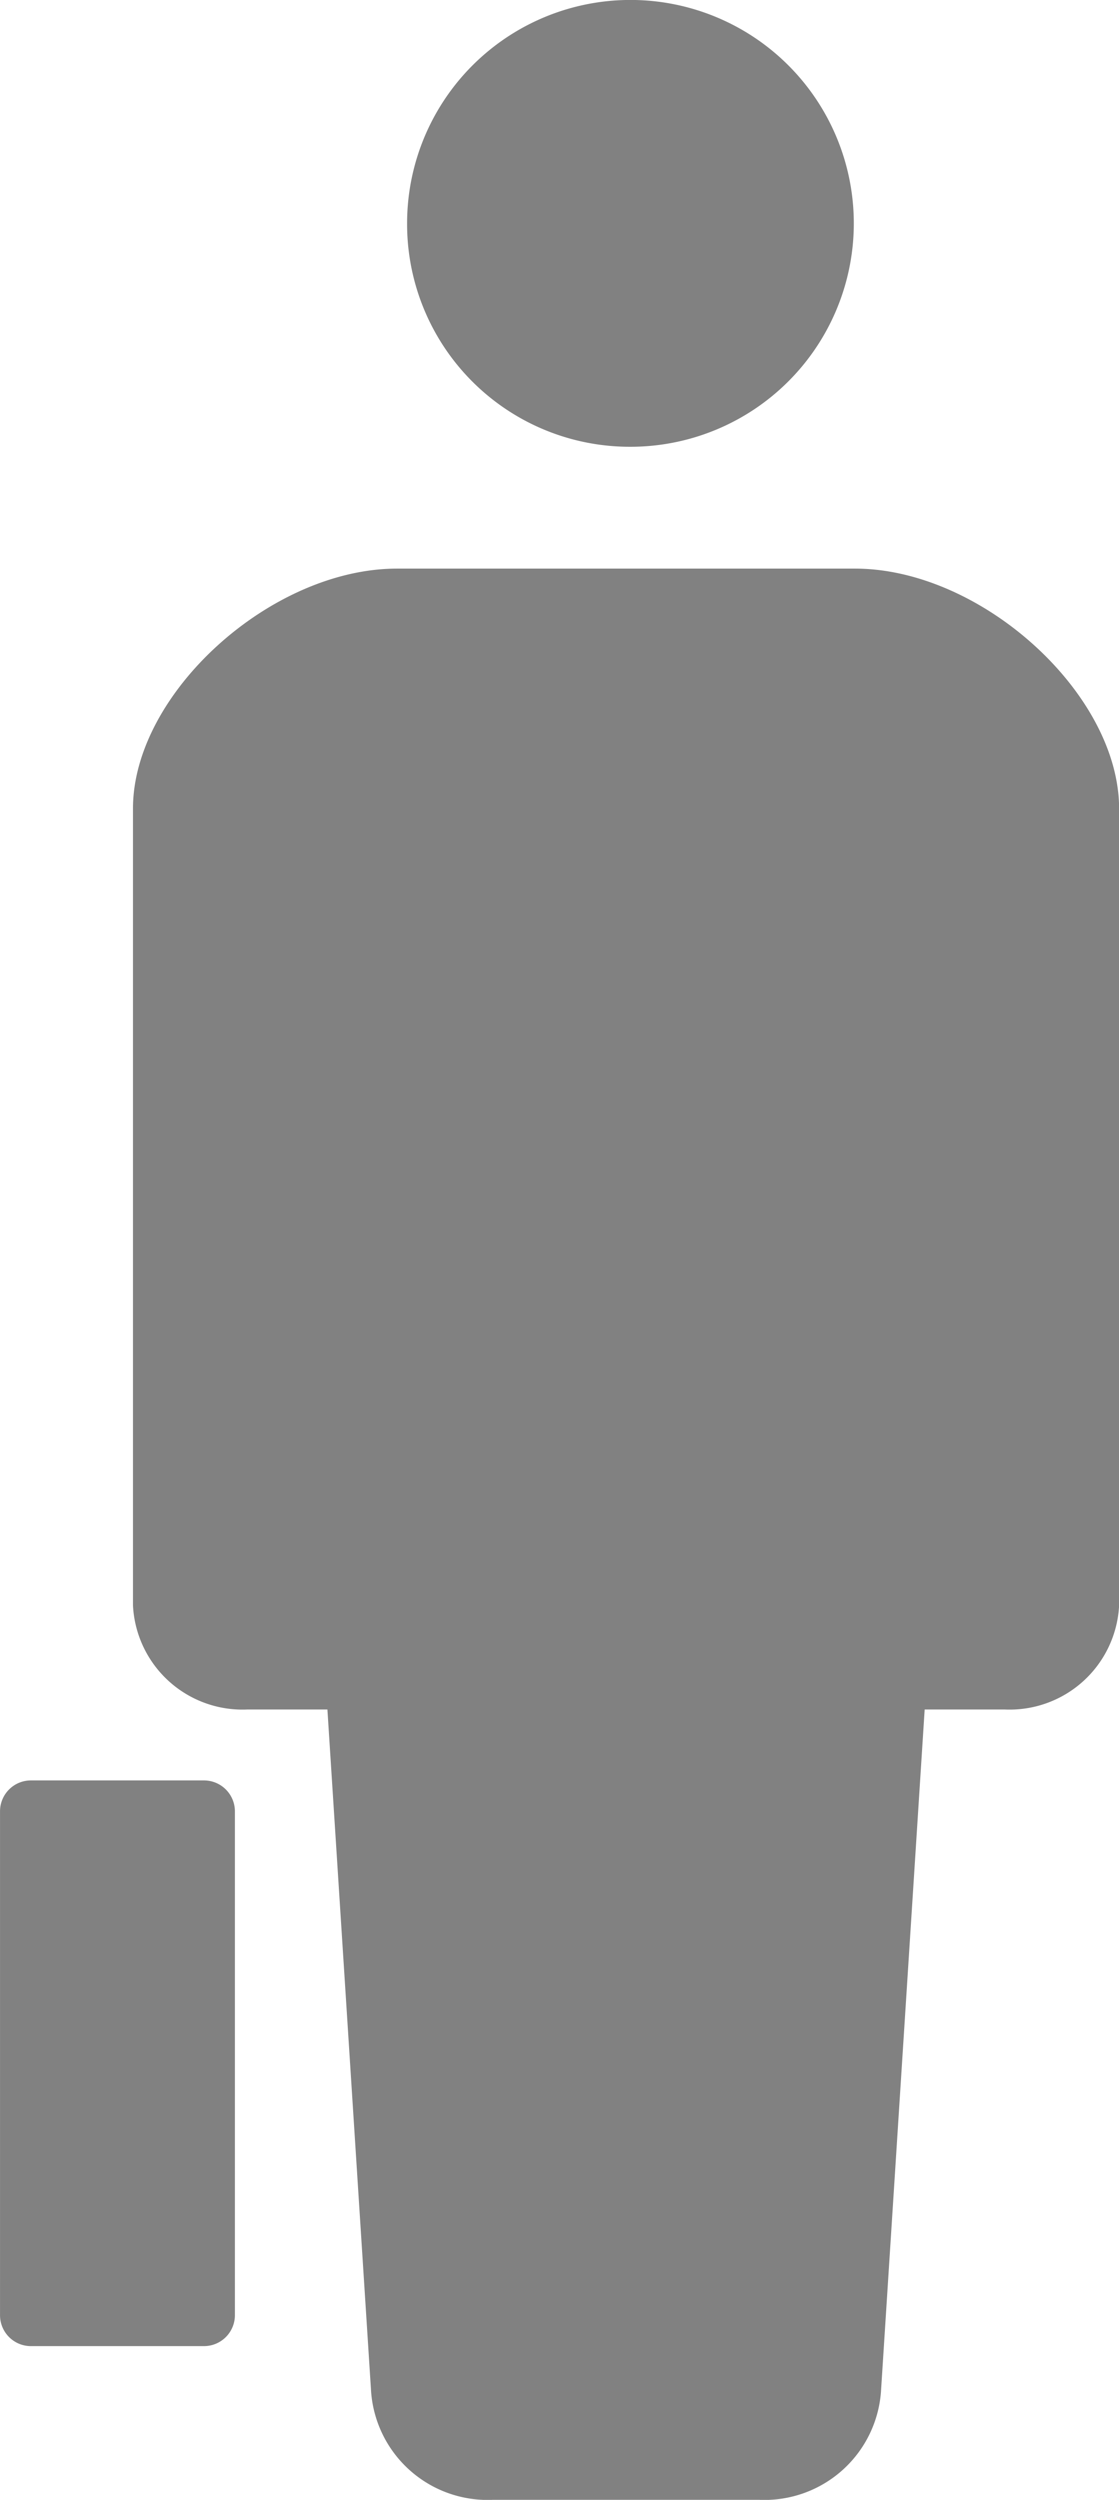 <svg xmlns="http://www.w3.org/2000/svg" width="43.125" height="96.319" viewBox="0 0 43.125 96.319">
  <g id="グループ_172" data-name="グループ 172" transform="translate(-602 -2070.681)">
    <path id="パス_262" data-name="パス 262" d="M158.657,362.581h-6.668a1.19,1.19,0,0,0-1.192,1.192v19.412a1.19,1.19,0,0,0,1.192,1.192h6.668a1.192,1.192,0,0,0,1.192-1.192V363.773A1.192,1.192,0,0,0,158.657,362.581Z" transform="translate(451.204 1776.699)" fill="#818181"/>
    <g id="シンプルな人のピクトグラム" transform="translate(607.125 2067.347)">
      <path id="パス_266" data-name="パス 266" d="M216.829,17.215a8.608,8.608,0,1,0-8.556-8.606A8.581,8.581,0,0,0,216.829,17.215Z" transform="translate(-197.709 3.333)" fill="#818181"/>
      <path id="パス_267" data-name="パス 267" d="M192.768,119.275H175.126c-4.875,0-10.179,4.816-10.179,9.244v30.706a4.225,4.225,0,0,0,4.412,4.008h3.081l1.678,26.187a4.5,4.5,0,0,0,4.7,4.264h10.262a4.5,4.5,0,0,0,4.7-4.264l1.678-26.187h3.081a4.225,4.225,0,0,0,4.412-4.008V128.519C202.947,124.091,197.643,119.275,192.768,119.275Z" transform="translate(-164.947 -94.033)" fill="#818181"/>
    </g>
  </g>
</svg>
